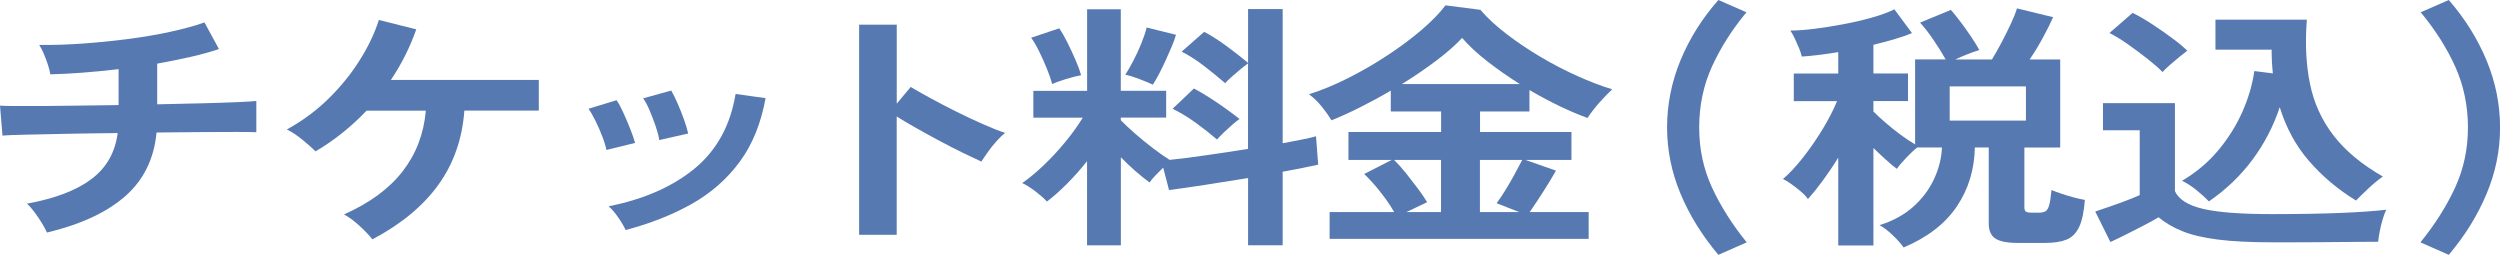 <svg width="206" height="21" viewBox="0 0 206 21" fill="none" xmlns="http://www.w3.org/2000/svg">
<path d="M3.873 19.169C3.771 18.937 3.627 18.672 3.439 18.366C3.252 18.061 3.048 17.756 2.828 17.462C2.609 17.169 2.405 16.942 2.218 16.784C4.543 16.355 6.321 15.677 7.548 14.744C8.78 13.812 9.492 12.551 9.696 10.963C8.217 10.98 6.814 10.997 5.469 11.026C4.13 11.054 2.989 11.076 2.046 11.099C1.104 11.122 0.487 11.144 0.204 11.172L0 8.703C0.187 8.72 0.579 8.726 1.184 8.737C1.784 8.742 2.539 8.742 3.434 8.737C4.334 8.731 5.325 8.72 6.412 8.703C7.5 8.692 8.619 8.675 9.771 8.658V5.696C7.735 5.939 5.86 6.081 4.146 6.126C4.114 5.894 4.044 5.629 3.943 5.318C3.841 5.013 3.728 4.707 3.6 4.408C3.471 4.108 3.348 3.871 3.23 3.702C4.334 3.719 5.502 3.679 6.739 3.594C7.976 3.509 9.214 3.385 10.457 3.227C11.694 3.069 12.867 2.871 13.971 2.633C15.074 2.396 16.033 2.136 16.848 1.848L18.042 4.041C17.362 4.272 16.585 4.487 15.712 4.685C14.839 4.883 13.917 5.069 12.953 5.244V8.596C14.276 8.567 15.514 8.539 16.671 8.511C17.822 8.483 18.797 8.449 19.596 8.415C20.394 8.381 20.903 8.347 21.122 8.319V10.896C20.87 10.884 20.34 10.873 19.531 10.873C18.722 10.873 17.747 10.873 16.59 10.884C15.439 10.89 14.207 10.901 12.899 10.918C12.696 13.083 11.839 14.829 10.328 16.157C8.817 17.491 6.664 18.491 3.868 19.163L3.873 19.169Z" fill="#5679B2"/>
<path d="M30.69 19.729C30.438 19.401 30.079 19.028 29.624 18.61C29.168 18.191 28.74 17.881 28.349 17.666C30.47 16.722 32.083 15.535 33.181 14.111C34.284 12.687 34.922 11.026 35.088 9.121H30.202C29.576 9.782 28.911 10.387 28.215 10.946C27.518 11.506 26.779 12.014 26.002 12.472C25.729 12.201 25.365 11.879 24.91 11.506C24.454 11.133 24.026 10.856 23.635 10.669C24.888 9.98 26.018 9.155 27.02 8.177C28.022 7.205 28.884 6.154 29.602 5.018C30.326 3.888 30.861 2.763 31.22 1.645L34.3 2.419C34.043 3.148 33.743 3.86 33.395 4.555C33.047 5.25 32.65 5.928 32.211 6.584H44.398V9.115H38.264C38.093 11.449 37.375 13.489 36.116 15.236C34.852 16.982 33.041 18.48 30.684 19.723L30.69 19.729Z" fill="#5679B2"/>
<path d="M49.969 12.359C49.916 12.071 49.809 11.709 49.637 11.263C49.466 10.816 49.278 10.381 49.064 9.952C48.85 9.522 48.662 9.195 48.491 8.963L50.805 8.256C50.976 8.499 51.164 8.844 51.362 9.285C51.566 9.731 51.758 10.178 51.935 10.63C52.112 11.082 52.246 11.466 52.332 11.777L49.964 12.359H49.969ZM51.55 18.954C51.416 18.655 51.212 18.304 50.939 17.914C50.666 17.519 50.403 17.214 50.151 16.999C53.087 16.411 55.455 15.366 57.265 13.863C59.076 12.359 60.185 10.319 60.613 7.742L63.083 8.087C62.708 10.161 62.001 11.907 60.956 13.326C59.912 14.744 58.599 15.897 57.014 16.796C55.428 17.688 53.607 18.412 51.555 18.954H51.55ZM54.319 11.546C54.287 11.257 54.191 10.89 54.041 10.438C53.885 9.986 53.719 9.545 53.532 9.104C53.344 8.669 53.167 8.336 52.996 8.104L55.31 7.46C55.46 7.72 55.637 8.07 55.83 8.511C56.023 8.957 56.205 9.404 56.365 9.856C56.526 10.308 56.639 10.692 56.708 11.003L54.319 11.54V11.546Z" fill="#5679B2"/>
<path d="M70.792 19.338V2.034H73.893V8.539L75.04 7.166C75.447 7.409 75.982 7.714 76.657 8.081C77.327 8.449 78.045 8.822 78.805 9.2C79.572 9.579 80.305 9.929 81.018 10.24C81.73 10.556 82.33 10.794 82.823 10.946C82.62 11.105 82.384 11.331 82.121 11.625C81.859 11.918 81.618 12.218 81.398 12.529C81.179 12.834 81.002 13.1 80.863 13.314C80.455 13.128 79.952 12.89 79.347 12.597C78.747 12.303 78.109 11.975 77.439 11.619C76.77 11.263 76.127 10.907 75.506 10.556C74.884 10.206 74.349 9.89 73.888 9.601V19.35H70.786L70.792 19.338Z" fill="#5679B2"/>
<path d="M89.573 20.198V13.28C89.048 13.942 88.501 14.558 87.934 15.128C87.366 15.699 86.809 16.196 86.268 16.609C86.032 16.349 85.716 16.072 85.325 15.773C84.934 15.473 84.57 15.241 84.232 15.083C84.811 14.682 85.405 14.185 86.027 13.591C86.648 12.998 87.237 12.359 87.794 11.681C88.352 11.003 88.828 10.336 89.219 9.698H85.148V7.488H89.578V0.763H92.353V7.482H96.092V9.692H92.353V9.907C92.659 10.223 93.055 10.59 93.537 11.014C94.019 11.438 94.517 11.839 95.026 12.229C95.535 12.614 95.985 12.93 96.376 13.173C97.223 13.088 98.224 12.964 99.376 12.794C100.528 12.63 101.685 12.455 102.837 12.269V5.227C102.649 5.357 102.435 5.527 102.188 5.73C101.942 5.939 101.706 6.143 101.476 6.341C101.246 6.538 101.074 6.714 100.956 6.855C100.48 6.442 99.922 5.985 99.274 5.482C98.631 4.979 97.994 4.572 97.367 4.255L99.226 2.622C99.821 2.939 100.453 3.34 101.122 3.837C101.792 4.329 102.365 4.781 102.842 5.182V0.746H105.692V11.805C106.286 11.692 106.822 11.585 107.294 11.495C107.77 11.404 108.151 11.314 108.44 11.229L108.617 13.569C108.242 13.653 107.813 13.744 107.32 13.84C106.828 13.936 106.286 14.038 105.692 14.151V20.209H102.842V14.671C101.621 14.868 100.426 15.06 99.253 15.241C98.08 15.422 97.105 15.558 96.328 15.66L95.846 13.812C95.626 14.026 95.407 14.247 95.198 14.467C94.983 14.688 94.828 14.88 94.726 15.038C94.351 14.767 93.966 14.45 93.553 14.094C93.146 13.738 92.749 13.36 92.359 12.958V20.215H89.584L89.573 20.198ZM86.696 6.928C86.611 6.584 86.471 6.171 86.278 5.696C86.086 5.216 85.871 4.741 85.641 4.267C85.411 3.792 85.186 3.408 84.966 3.108L87.28 2.334C87.484 2.622 87.709 3.012 87.955 3.504C88.201 3.995 88.432 4.493 88.641 4.984C88.855 5.476 89 5.883 89.085 6.199C88.748 6.256 88.325 6.363 87.811 6.522C87.302 6.68 86.927 6.815 86.691 6.928H86.696ZM94.994 6.974C94.721 6.844 94.351 6.691 93.874 6.51C93.398 6.329 93.017 6.211 92.728 6.154C92.916 5.866 93.13 5.493 93.376 5.024C93.623 4.561 93.848 4.075 94.051 3.566C94.255 3.057 94.4 2.622 94.485 2.266L96.901 2.865C96.832 3.125 96.719 3.442 96.558 3.82C96.398 4.199 96.221 4.594 96.039 5.001C95.851 5.408 95.664 5.787 95.482 6.137C95.294 6.488 95.133 6.765 94.999 6.962L94.994 6.974ZM100.287 11.5C99.81 11.088 99.242 10.636 98.583 10.155C97.924 9.675 97.271 9.279 96.623 8.963L98.38 7.29C98.787 7.505 99.221 7.759 99.676 8.053C100.131 8.347 100.581 8.646 101.01 8.957C101.438 9.268 101.819 9.545 102.14 9.805C101.969 9.918 101.765 10.082 101.53 10.285C101.294 10.494 101.058 10.709 100.828 10.93C100.597 11.15 100.415 11.342 100.281 11.5H100.287Z" fill="#5679B2"/>
<path d="M109.56 19.683V17.474H114.879C114.574 16.942 114.193 16.389 113.733 15.806C113.277 15.224 112.833 14.738 112.409 14.337L114.675 13.179H111.113V10.879H118.747V9.183H114.6V7.465C113.754 7.968 112.902 8.426 112.056 8.85C111.209 9.274 110.427 9.63 109.715 9.912C109.527 9.596 109.27 9.234 108.938 8.816C108.606 8.398 108.247 8.047 107.856 7.765C108.906 7.437 109.993 6.991 111.113 6.42C112.233 5.855 113.315 5.227 114.359 4.538C115.404 3.848 116.341 3.148 117.172 2.436C118.002 1.718 118.645 1.057 119.106 0.441L121.982 0.808C122.577 1.498 123.305 2.17 124.168 2.826C125.036 3.487 125.962 4.108 126.953 4.696C127.944 5.284 128.952 5.804 129.969 6.262C130.987 6.719 131.946 7.087 132.846 7.358C132.525 7.657 132.182 8.013 131.818 8.42C131.453 8.827 131.116 9.262 130.81 9.72C129.316 9.178 127.725 8.409 126.027 7.42V9.183H121.955V10.879H129.487V13.179H125.695L128.212 14.06C127.891 14.631 127.532 15.224 127.141 15.829C126.75 16.439 126.386 16.988 126.048 17.474H130.907V19.683H109.56ZM115.891 17.474H118.741V13.179H114.874C115.195 13.495 115.527 13.863 115.865 14.286C116.202 14.71 116.529 15.134 116.845 15.552C117.161 15.976 117.407 16.343 117.595 16.66L115.891 17.474ZM115.511 6.928H125.234C124.302 6.341 123.418 5.725 122.588 5.08C121.757 4.436 121.05 3.786 120.477 3.125C119.952 3.696 119.245 4.318 118.366 4.984C117.482 5.651 116.534 6.295 115.516 6.928H115.511ZM125.18 17.474L123.321 16.745C123.557 16.428 123.809 16.055 124.071 15.626C124.334 15.196 124.586 14.761 124.821 14.326C125.057 13.891 125.261 13.507 125.432 13.179H121.945V17.474H125.18Z" fill="#5679B2"/>
<path d="M141.594 21C140.255 19.412 139.215 17.734 138.476 15.965C137.737 14.196 137.367 12.376 137.367 10.5C137.367 8.624 137.737 6.748 138.476 4.962C139.215 3.176 140.255 1.52 141.594 0L143.908 1.012C142.719 2.441 141.776 3.933 141.069 5.476C140.367 7.024 140.014 8.697 140.014 10.5C140.014 12.303 140.367 13.925 141.069 15.45C141.771 16.976 142.724 18.48 143.929 19.971L141.589 21H141.594Z" fill="#5679B2"/>
<path d="M156.861 20.395C156.641 20.079 156.341 19.74 155.956 19.378C155.575 19.011 155.216 18.739 154.874 18.553C155.977 18.208 156.899 17.705 157.649 17.038C158.393 16.372 158.966 15.609 159.368 14.75C159.764 13.891 159.984 13.026 160.016 12.15H157.981C157.707 12.365 157.402 12.653 157.065 13.009C156.727 13.365 156.47 13.67 156.304 13.913C156.031 13.716 155.725 13.461 155.388 13.15C155.05 12.845 154.708 12.523 154.37 12.195V20.226H151.472V12.986C151.049 13.676 150.61 14.32 150.16 14.931C149.71 15.541 149.313 16.027 148.976 16.4C148.842 16.202 148.638 15.987 148.376 15.767C148.113 15.547 147.851 15.343 147.588 15.157C147.326 14.97 147.101 14.835 146.913 14.75C147.438 14.309 147.99 13.716 148.569 12.981C149.147 12.246 149.683 11.466 150.186 10.641C150.685 9.816 151.081 9.048 151.37 8.336H147.808V6.058H151.472V4.295C150.947 4.38 150.427 4.459 149.919 4.521C149.41 4.583 148.927 4.634 148.467 4.662C148.435 4.493 148.36 4.267 148.253 3.995C148.14 3.724 148.022 3.453 147.894 3.182C147.765 2.91 147.642 2.69 147.524 2.515C148.081 2.515 148.745 2.47 149.506 2.374C150.272 2.277 151.065 2.153 151.901 1.995C152.731 1.837 153.518 1.656 154.252 1.447C154.992 1.238 155.608 1.012 156.095 0.769L157.547 2.724C157.107 2.91 156.615 3.08 156.074 3.238C155.533 3.396 154.965 3.543 154.37 3.69V6.052H157.22V8.33H154.37V9.189C154.643 9.46 154.97 9.765 155.361 10.104C155.752 10.444 156.165 10.771 156.593 11.093C157.027 11.415 157.429 11.681 157.804 11.896V4.894H160.322C160.048 4.408 159.716 3.871 159.315 3.283C158.918 2.696 158.548 2.227 158.211 1.865L160.756 0.814C160.991 1.085 161.259 1.418 161.559 1.814C161.854 2.21 162.138 2.605 162.411 3.006C162.684 3.408 162.909 3.781 163.097 4.125C162.807 4.21 162.48 4.323 162.116 4.47C161.752 4.611 161.414 4.758 161.109 4.9H164.136C164.409 4.453 164.677 3.978 164.95 3.459C165.223 2.939 165.47 2.436 165.7 1.944C165.93 1.452 166.096 1.034 166.198 0.689L169.177 1.418C168.973 1.876 168.7 2.43 168.352 3.074C168.003 3.719 167.634 4.329 167.243 4.9H169.761V12.156H166.809V17.095C166.809 17.253 166.846 17.361 166.921 17.428C166.996 17.496 167.173 17.524 167.441 17.524H167.998C168.218 17.524 168.394 17.491 168.534 17.417C168.668 17.344 168.775 17.18 168.85 16.914C168.925 16.648 168.989 16.23 169.043 15.66C169.246 15.744 169.519 15.846 169.857 15.959C170.194 16.072 170.543 16.18 170.885 16.27C171.228 16.36 171.534 16.428 171.791 16.473C171.721 17.445 171.566 18.191 171.319 18.706C171.073 19.22 170.725 19.57 170.275 19.745C169.825 19.926 169.236 20.017 168.507 20.017H166.268C165.384 20.017 164.768 19.892 164.409 19.649C164.05 19.406 163.873 19 163.873 18.423V12.15H162.727C162.695 13.97 162.197 15.592 161.238 17.016C160.279 18.44 158.816 19.565 156.85 20.395H156.861ZM160.654 9.935H166.937V7.121H160.654V9.935Z" fill="#5679B2"/>
<path d="M187.229 19.966C185.429 19.966 183.94 19.892 182.751 19.74C181.562 19.587 180.587 19.361 179.826 19.05C179.065 18.745 178.412 18.361 177.865 17.903C177.56 18.09 177.164 18.31 176.682 18.559C176.2 18.807 175.707 19.062 175.208 19.31C174.71 19.559 174.271 19.774 173.896 19.943L172.648 17.428C172.985 17.315 173.398 17.174 173.88 17.01C174.362 16.846 174.833 16.671 175.294 16.496C175.75 16.315 176.092 16.18 176.312 16.078V10.732H173.285V8.499H179.215V15.756C179.537 16.445 180.314 16.931 181.546 17.214C182.772 17.502 184.669 17.643 187.235 17.643C189.404 17.643 191.274 17.609 192.833 17.547C194.392 17.485 195.656 17.395 196.625 17.282C196.54 17.44 196.449 17.688 196.347 18.022C196.245 18.361 196.159 18.706 196.09 19.062C196.02 19.418 195.977 19.706 195.961 19.921C195.484 19.921 194.868 19.921 194.102 19.932C193.336 19.938 192.527 19.943 191.67 19.954C190.813 19.96 189.994 19.966 189.217 19.966H187.229ZM178.198 5.939C177.892 5.623 177.485 5.267 176.976 4.866C176.467 4.464 175.932 4.069 175.375 3.673C174.817 3.278 174.298 2.961 173.821 2.718L175.728 1.062C176.151 1.266 176.655 1.554 177.244 1.933C177.828 2.311 178.396 2.707 178.948 3.114C179.499 3.521 179.928 3.877 180.233 4.176C180.078 4.289 179.869 4.459 179.596 4.679C179.323 4.9 179.055 5.126 178.792 5.357C178.53 5.589 178.332 5.781 178.192 5.939H178.198ZM182.012 16.592C181.722 16.293 181.38 15.982 180.983 15.66C180.581 15.338 180.19 15.083 179.799 14.897C180.967 14.207 181.964 13.371 182.788 12.382C183.613 11.393 184.272 10.336 184.776 9.206C185.274 8.076 185.601 6.957 185.756 5.855L187.283 6.047C187.251 5.73 187.224 5.414 187.208 5.092C187.192 4.77 187.181 4.436 187.181 4.091H182.553V1.622H190.085C189.935 3.555 190.015 5.312 190.342 6.895C190.663 8.477 191.306 9.895 192.276 11.155C193.245 12.416 194.6 13.546 196.347 14.546C195.956 14.818 195.549 15.157 195.125 15.558C194.702 15.959 194.37 16.281 194.134 16.524C192.64 15.609 191.354 14.524 190.267 13.269C189.179 12.014 188.376 10.54 187.851 8.833C187.326 10.41 186.576 11.851 185.601 13.162C184.626 14.473 183.437 15.614 182.028 16.586L182.012 16.592Z" fill="#5679B2"/>
<path d="M201.784 21L199.443 19.971C200.648 18.485 201.602 16.976 202.304 15.45C203.006 13.925 203.359 12.274 203.359 10.5C203.359 8.726 203.006 7.019 202.304 5.476C201.602 3.928 200.654 2.441 199.465 1.012L201.779 0C203.102 1.52 204.136 3.17 204.886 4.962C205.63 6.753 206.005 8.596 206.005 10.5C206.005 12.405 205.636 14.196 204.896 15.965C204.157 17.734 203.118 19.412 201.779 21H201.784Z" fill="#5679B2"/>
</svg>
